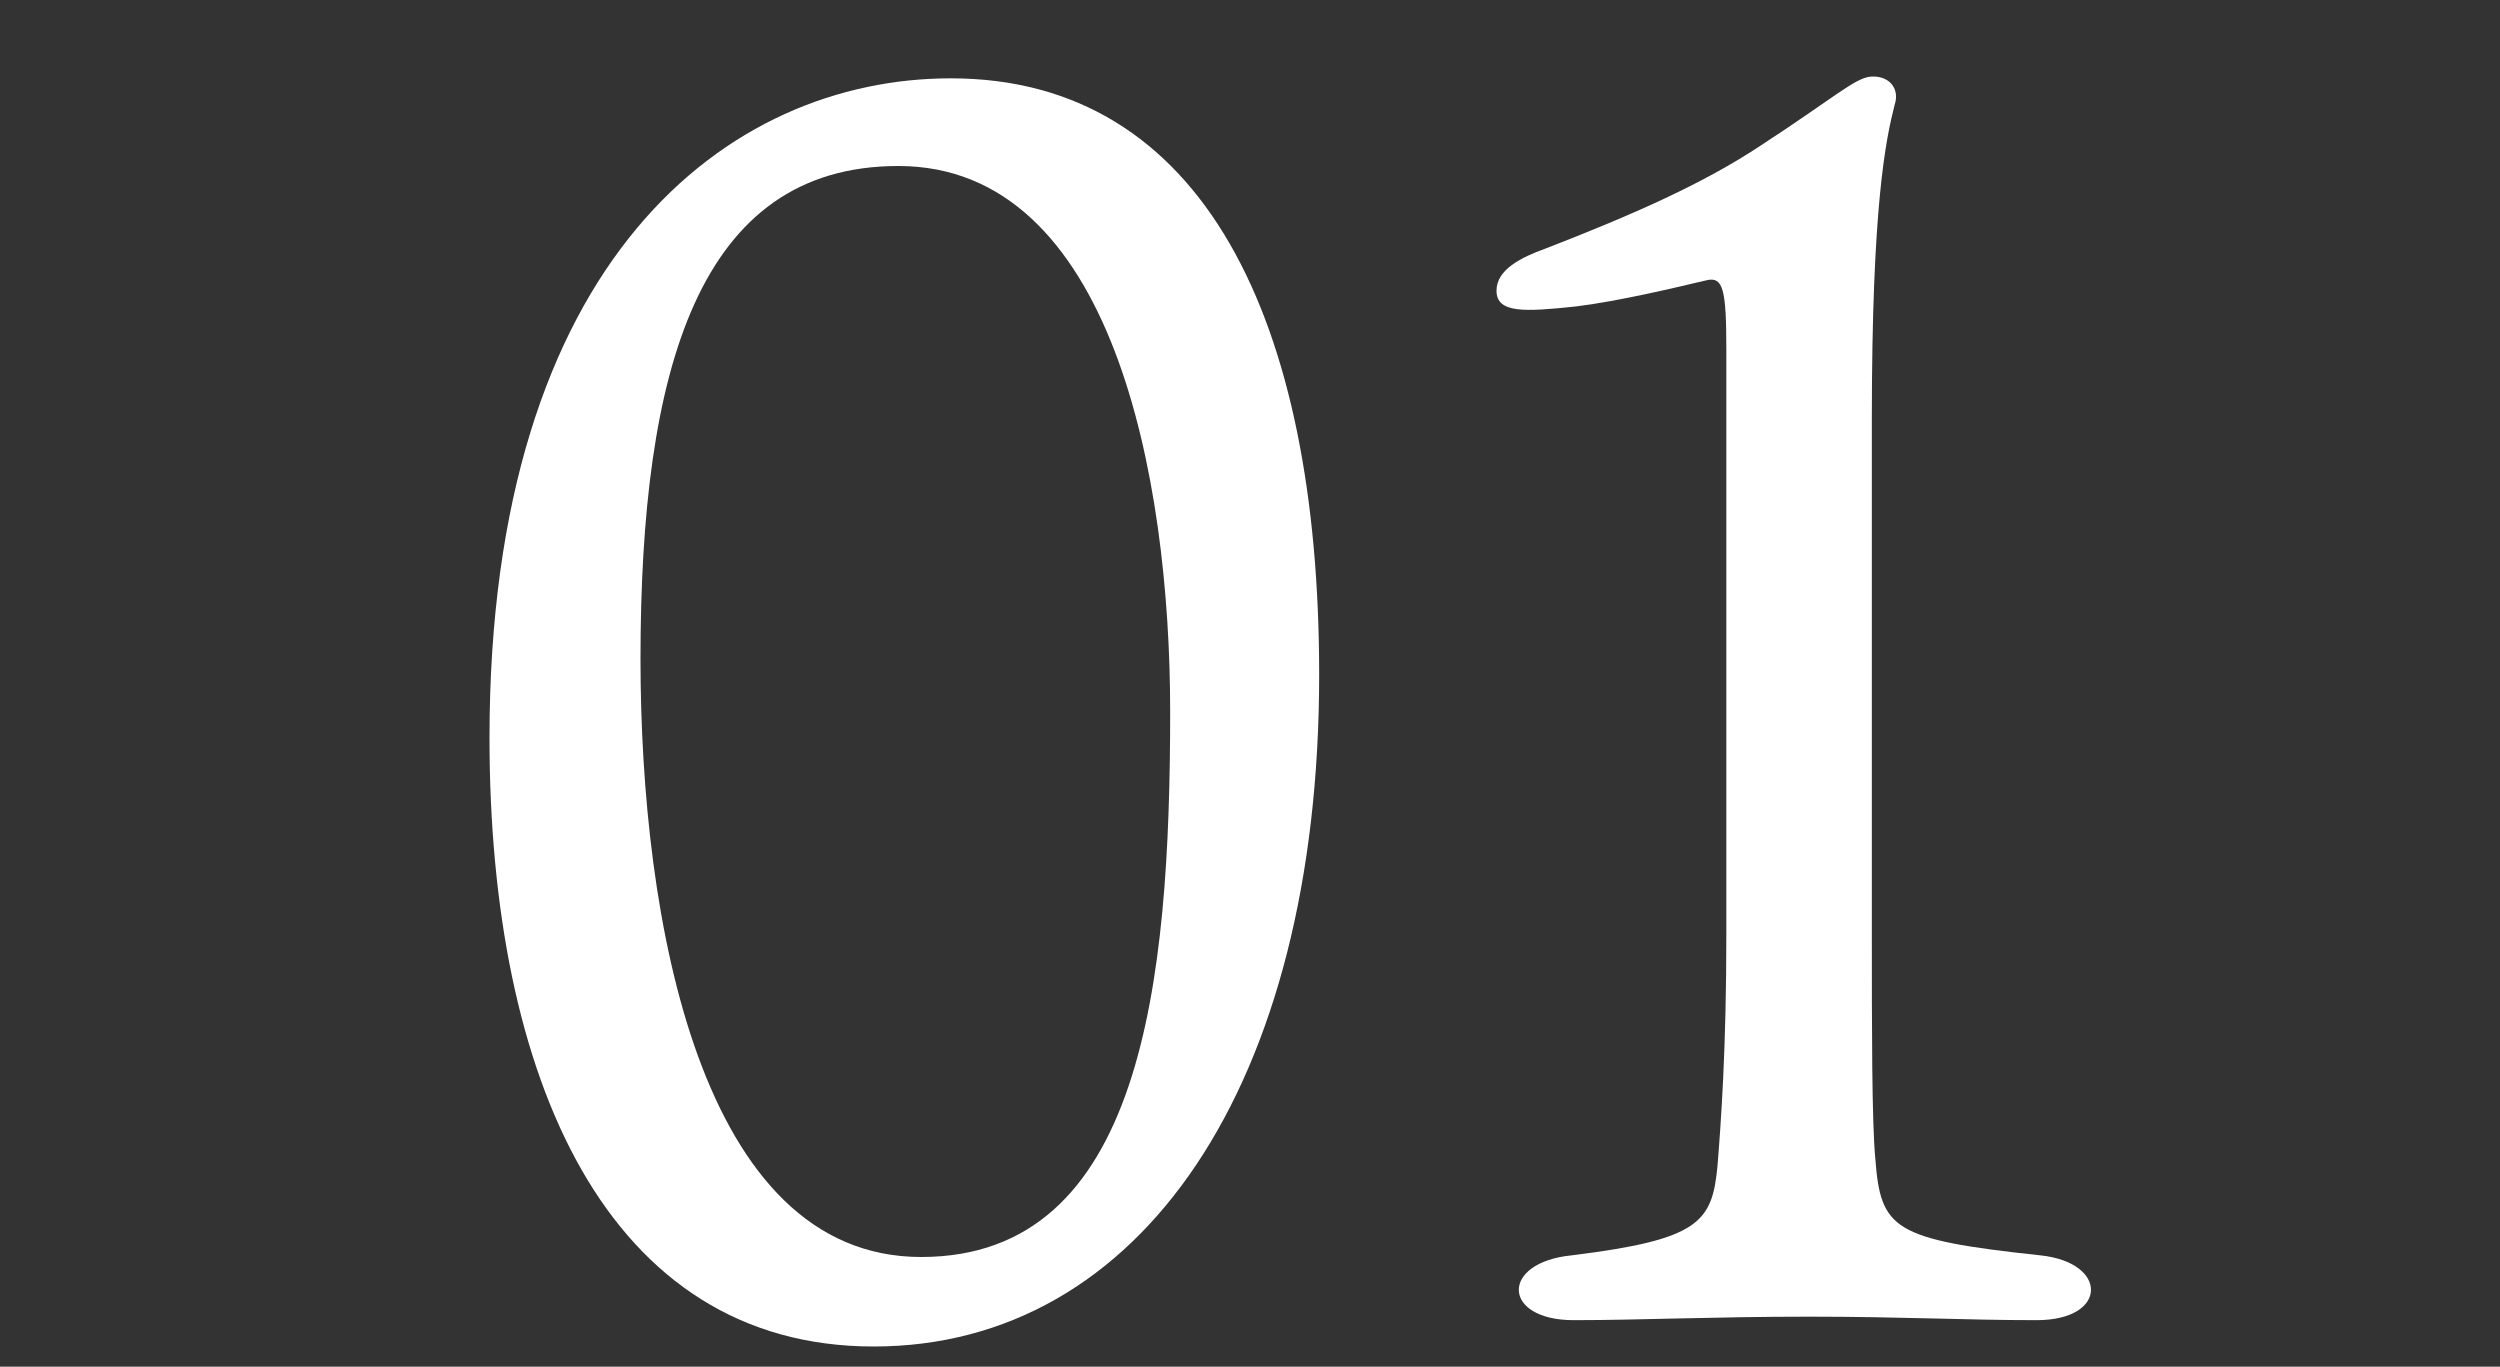 <?xml version="1.0" encoding="UTF-8"?> <svg xmlns="http://www.w3.org/2000/svg" id="_レイヤー_1" data-name="レイヤー 1" viewBox="0 0 150 82"><rect x="0" y="0" width="150" height="82" fill="#333333" stroke="none"/><defs><style> .cls-1 { fill: #fff; } </style></defs><path class="cls-1" d="M79.15,40.48c0,24.63-10.73,40.31-26.73,40.31s-23.05-16.1-23.05-36.52c0-28.73,14.31-39.57,27.68-39.57,15.15,0,22.1,14.52,22.1,35.78ZM53.9,9.96c-12,0-15.47,12.21-15.47,29.57,0,15.68,3.58,35.89,16.84,35.89s14.94-16.42,14.94-32.73c0-14.1-3.47-32.73-16.31-32.73Z"></path><path class="cls-1" d="M122.41,75.32c4.1.42,4.1,3.89-.21,3.89s-8-.21-13.68-.21-10.21.21-14.1.21c-4.32,0-4.42-3.47-.11-3.89,7.68-.95,8.42-2,8.74-5.37.21-2.63.53-6.95.53-13.89V20.91c0-3.58-.21-4.31-1.16-4.1-1.79.42-5.26,1.26-7.89,1.58-3.05.32-4.74.42-4.74-.95,0-1.26,1.47-2,2.95-2.53,5.16-2,9.47-3.89,12.95-6.21,4.21-2.74,5.58-4,6.52-4.1,1.16-.1,1.79.74,1.47,1.68-.53,2.1-1.37,6-1.37,18.84v30.94c0,5.47,0,11.37.21,13.47.32,4.21,1.05,4.84,9.89,5.79Z"></path></svg> 